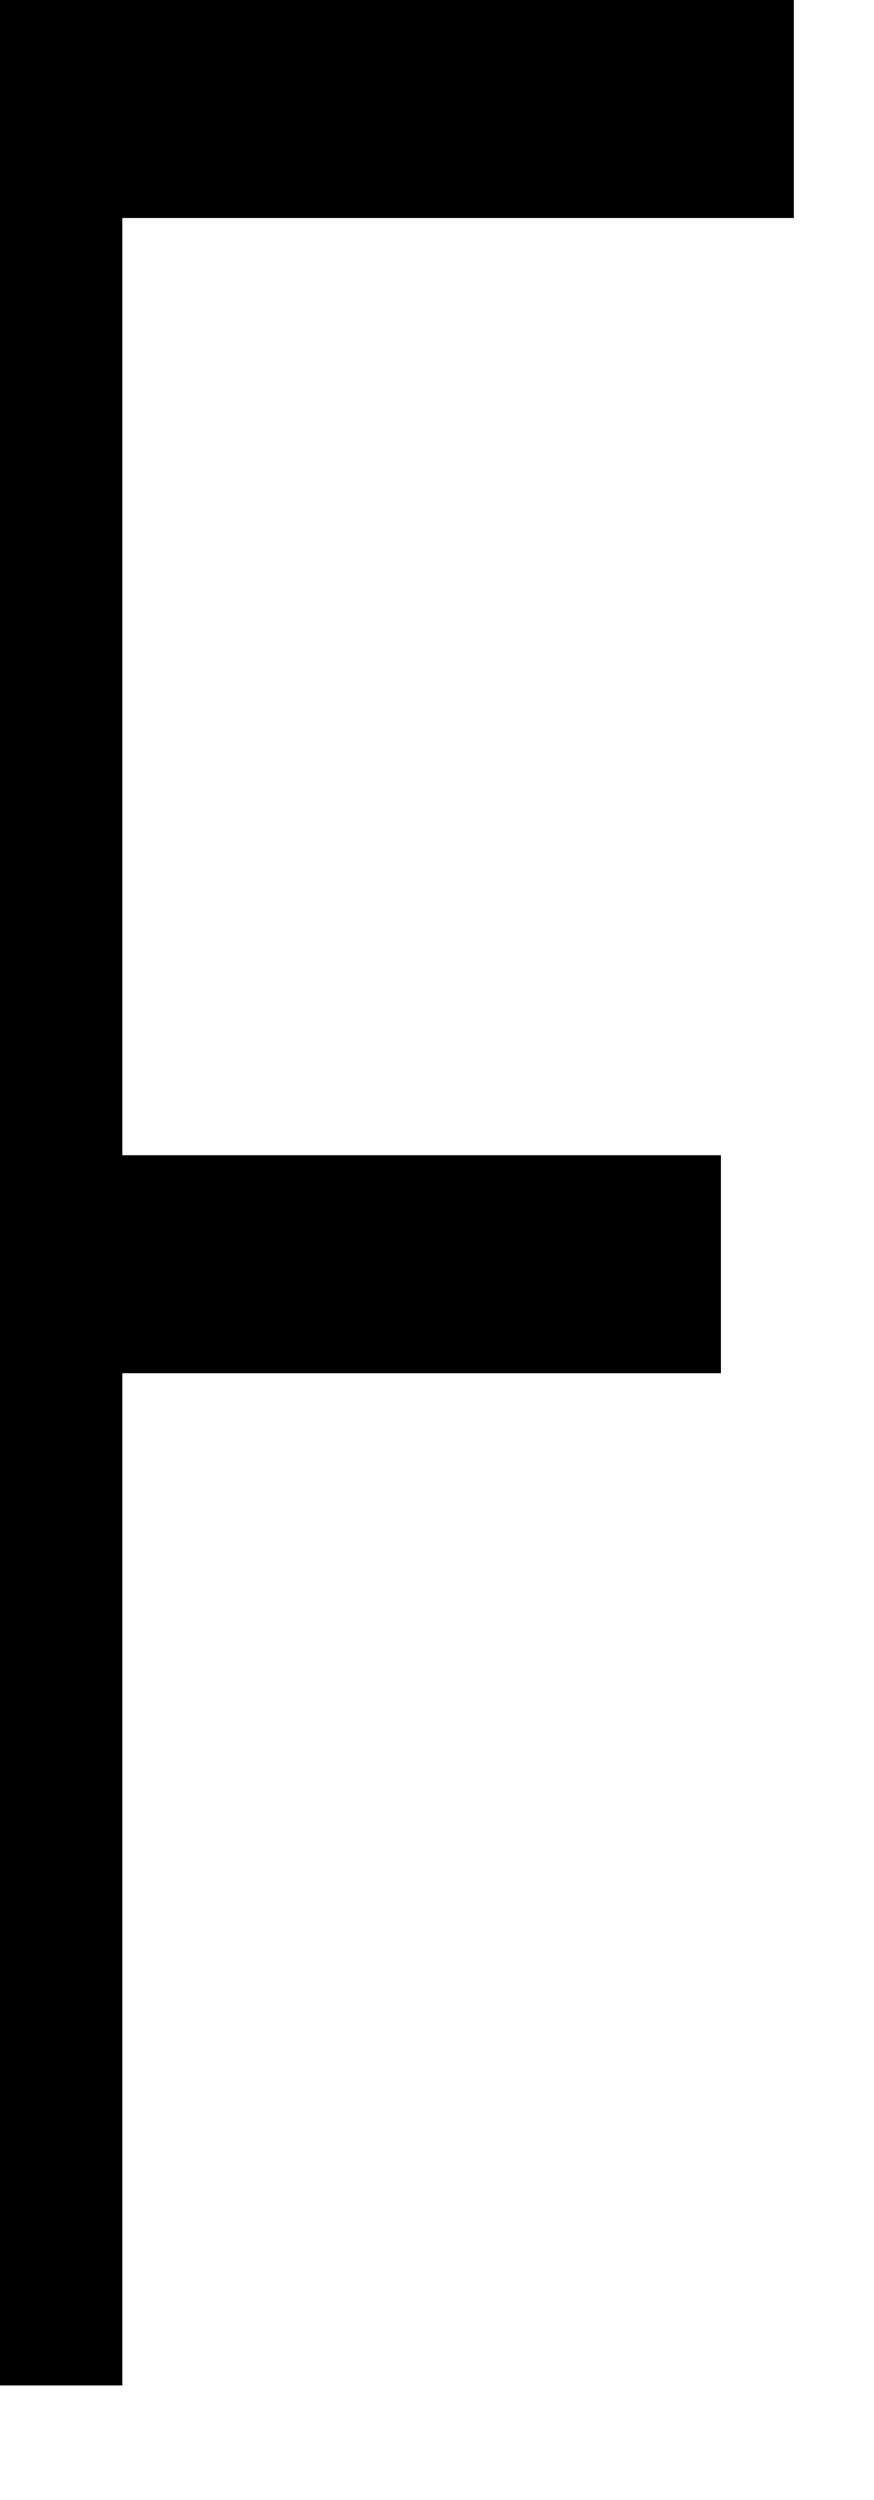 <?xml version="1.0" encoding="utf-8"?>
<svg xmlns="http://www.w3.org/2000/svg" fill="none" height="100%" overflow="visible" preserveAspectRatio="none" style="display: block;" viewBox="0 0 7 20" width="100%">
<path d="M0 19.084V0H6.358V1.744H0.98V19.084H0ZM0.873 10.986V9.242H5.774V10.986H0.873Z" fill="black" id="Vector"/>
</svg>